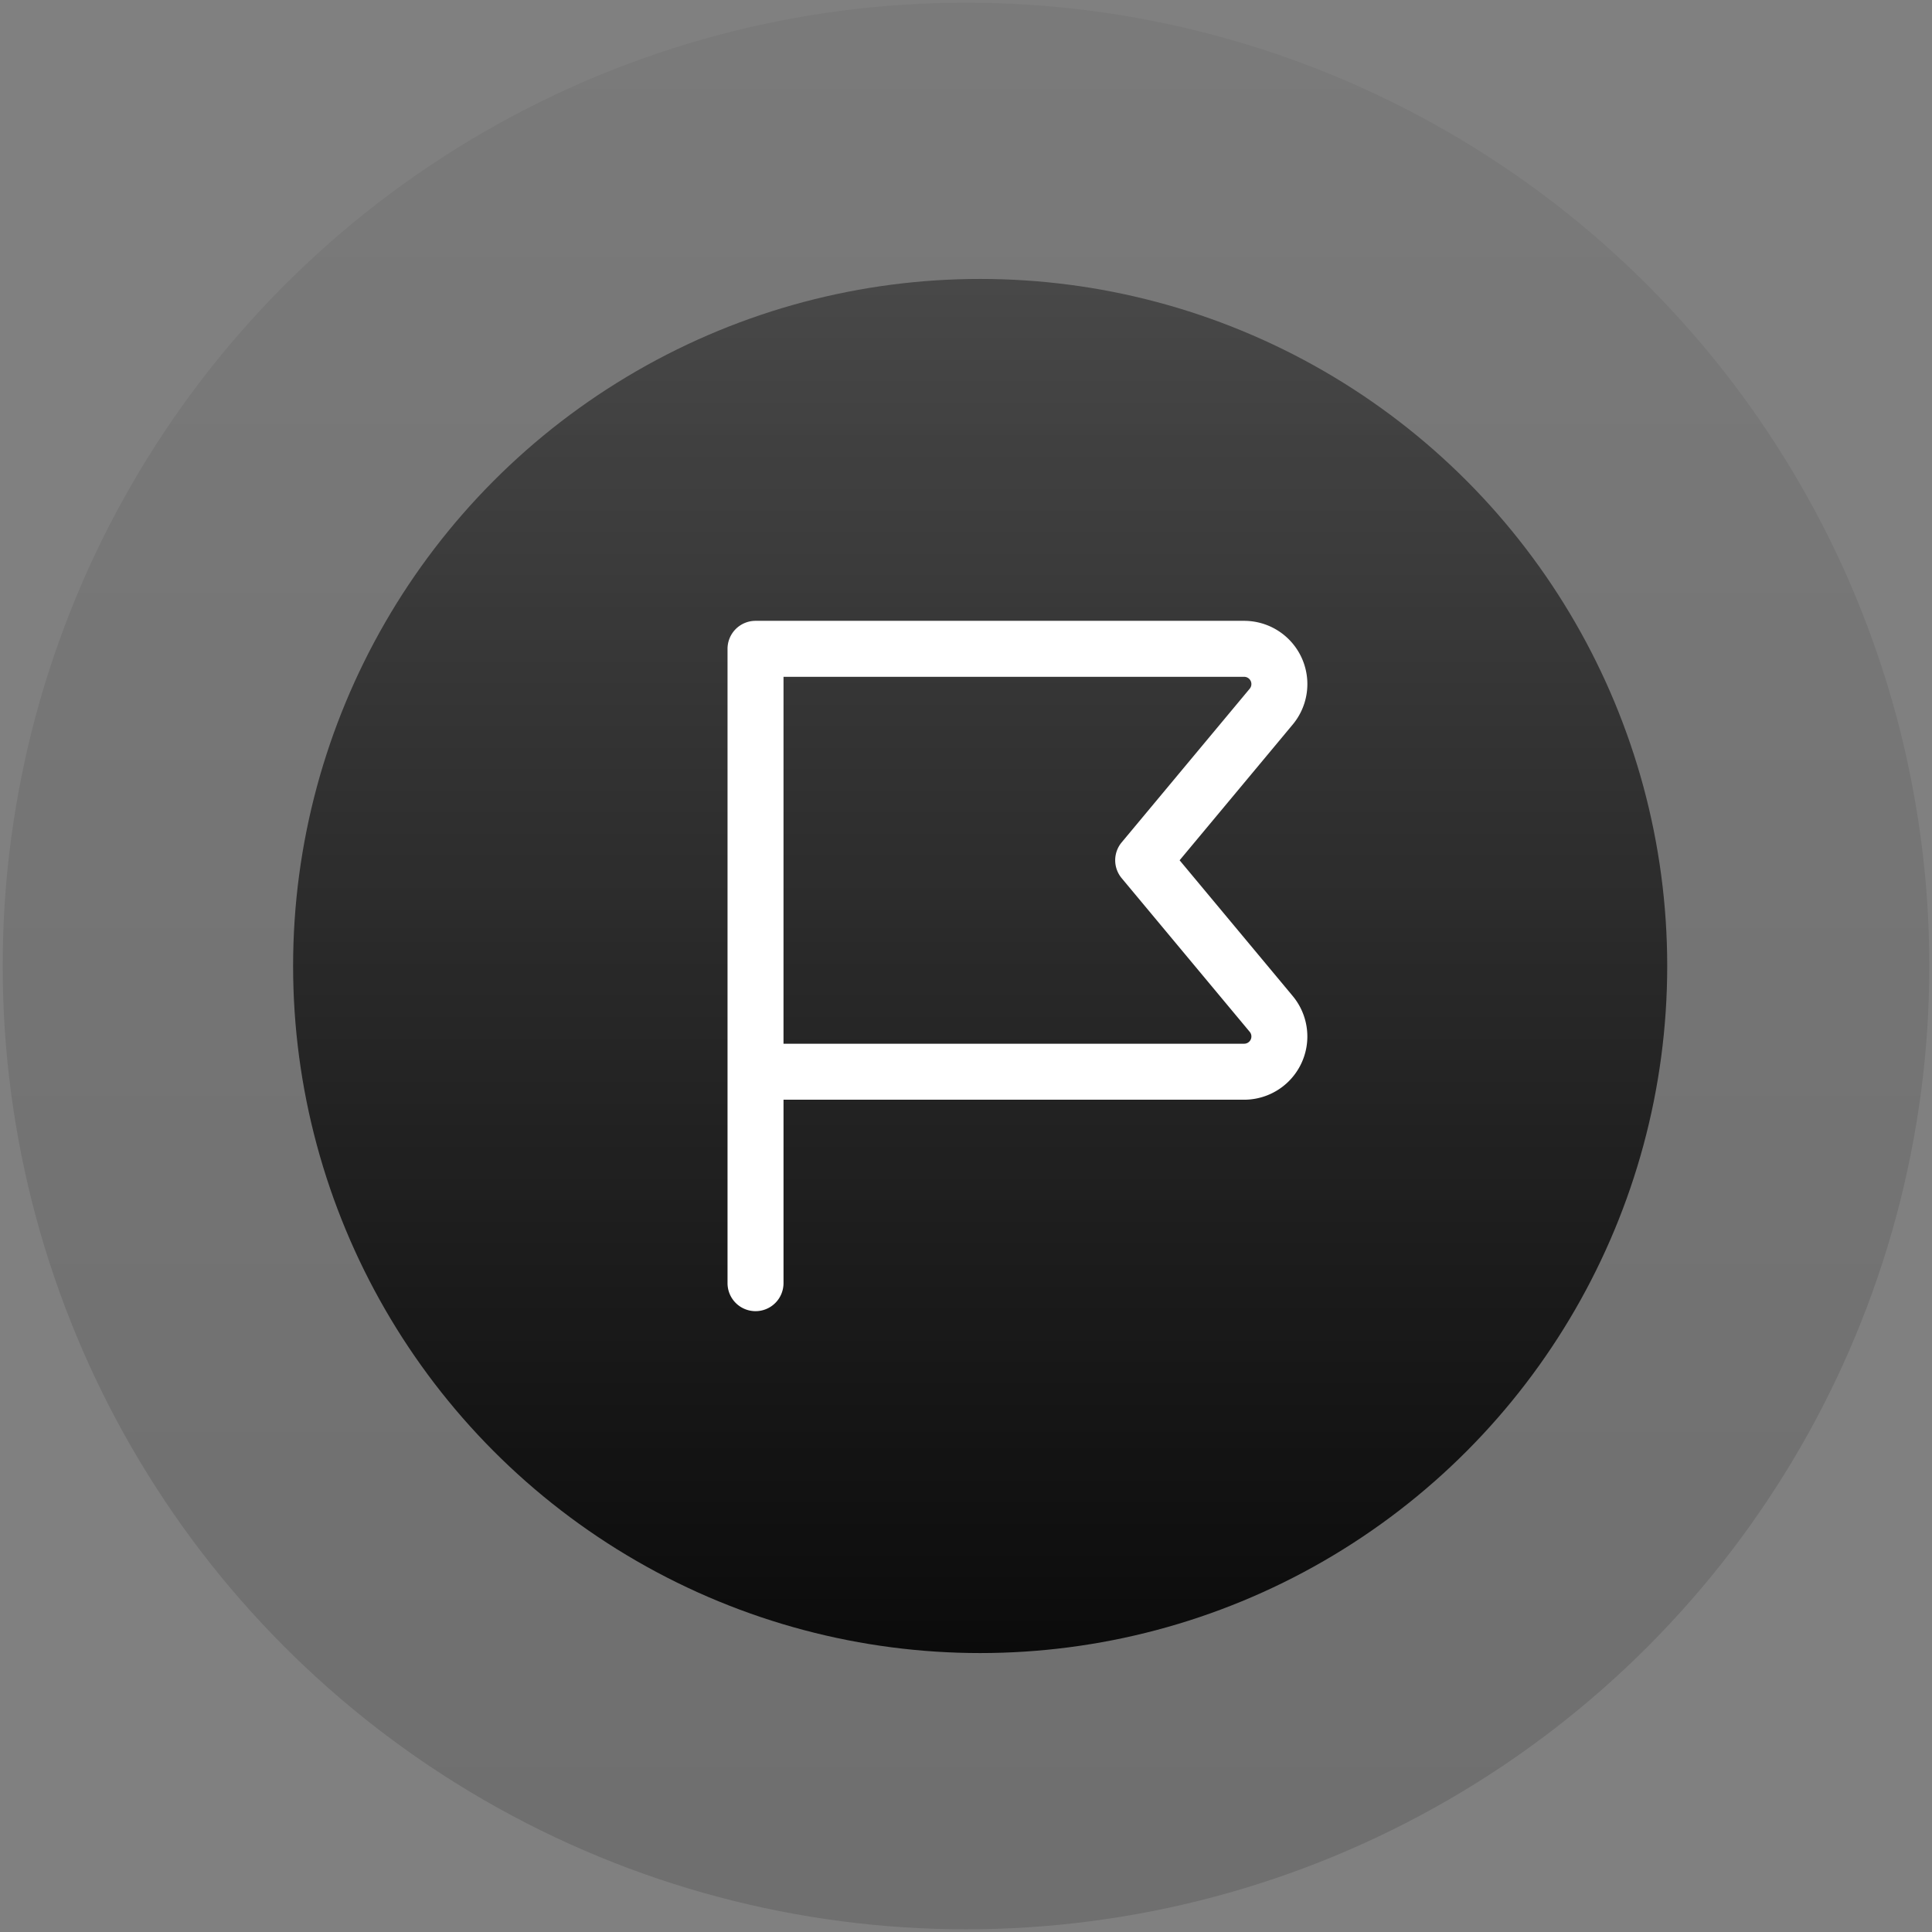 <svg id="Capa_1" data-name="Capa 1" xmlns="http://www.w3.org/2000/svg" xmlns:xlink="http://www.w3.org/1999/xlink" viewBox="0 0 200 200"><rect x="0" y="0" width="200" height="200" fill="#808080" stroke="none"/><defs><style>.cls-1{opacity:0.15;fill:url(#Degradado_sin_nombre_18);}.cls-2{fill:url(#Degradado_sin_nombre_16);}.cls-3{fill:#fff;}</style><linearGradient id="Degradado_sin_nombre_18" x1="100" y1="0.279" x2="100" y2="199.721" gradientUnits="userSpaceOnUse"><stop offset="0" stop-opacity="0.3"/><stop offset="1" stop-opacity="0.9"/></linearGradient><linearGradient id="Degradado_sin_nombre_16" x1="101.466" y1="28.876" x2="101.466" y2="171.124" gradientUnits="userSpaceOnUse"><stop offset="0" stop-opacity="0.4"/><stop offset="1" stop-opacity="0.9"/></linearGradient></defs><title>icons</title><circle class="cls-1" cx="100" cy="100" r="99.721"/><circle class="cls-2" cx="101.466" cy="100" r="71.124"/><path class="cls-3" d="M78.211,135.731a2.898,2.898,0,0,1-2.897-2.897V67.166a2.898,2.898,0,0,1,2.897-2.897h50.583a6.545,6.545,0,0,1,5.027,10.735l-11.708,14.052,11.708,14.052a6.546,6.546,0,0,1-5.027,10.734H81.109V132.834A2.898,2.898,0,0,1,78.211,135.731Zm2.897-27.685H128.794a.749.749,0,0,0,.679-.432.749.749,0,0,0-.101-.797l-13.256-15.908a2.896,2.896,0,0,1,0-3.709l13.254-15.906a.751.751,0,0,0-.576-1.231H81.109Z"/></svg>